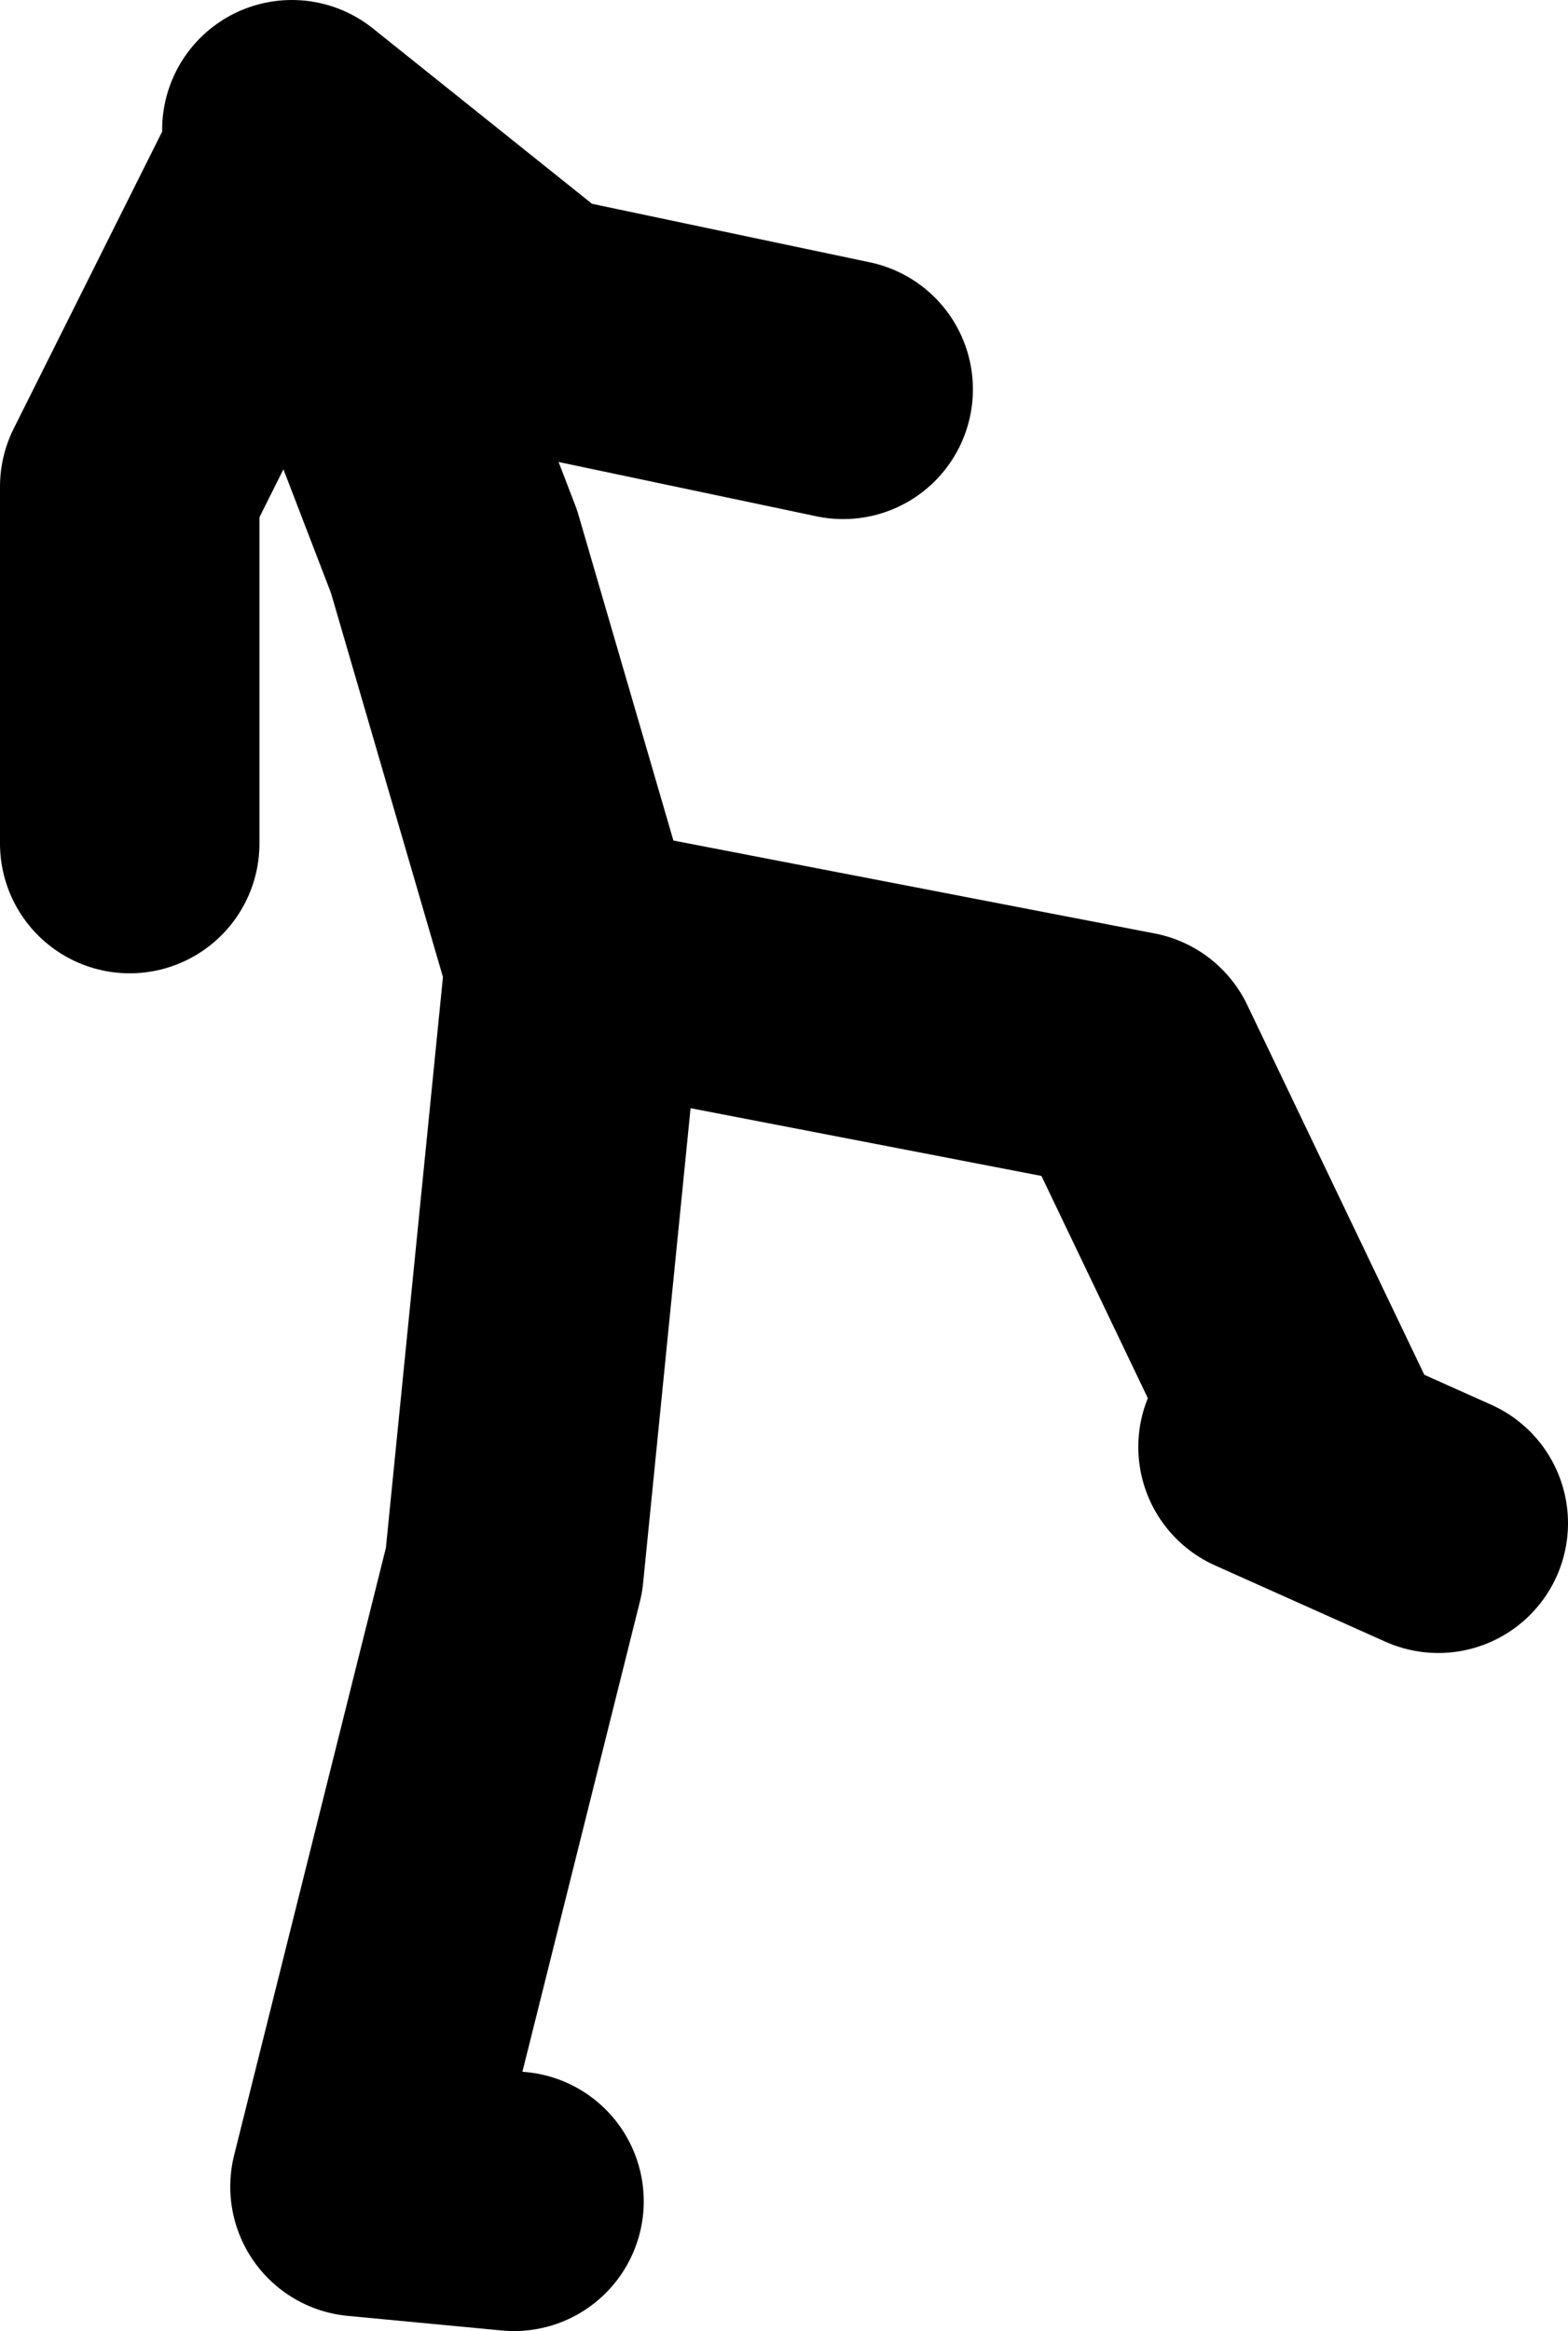 <?xml version="1.0" encoding="UTF-8" standalone="no"?>
<svg xmlns:xlink="http://www.w3.org/1999/xlink" height="71.85px" width="48.35px" xmlns="http://www.w3.org/2000/svg">
  <g transform="matrix(1.0, 0.0, 0.0, 1.0, 219.5, -179.5)">
    <path d="M-202.0 208.5 L-205.5 196.5 -210.5 183.5 -203.0 189.5 -193.5 191.5 M-210.5 184.5 L-215.5 194.5 -215.5 205.5 M-180.4 224.1 L-175.15 226.45 M-203.65 247.35 L-208.4 246.9 -203.65 227.9 -201.75 208.9 -184.65 212.2 -178.95 224.1" fill="none" stroke="#000000" stroke-linecap="round" stroke-linejoin="round" stroke-width="8.0"/>
  </g>
</svg>
